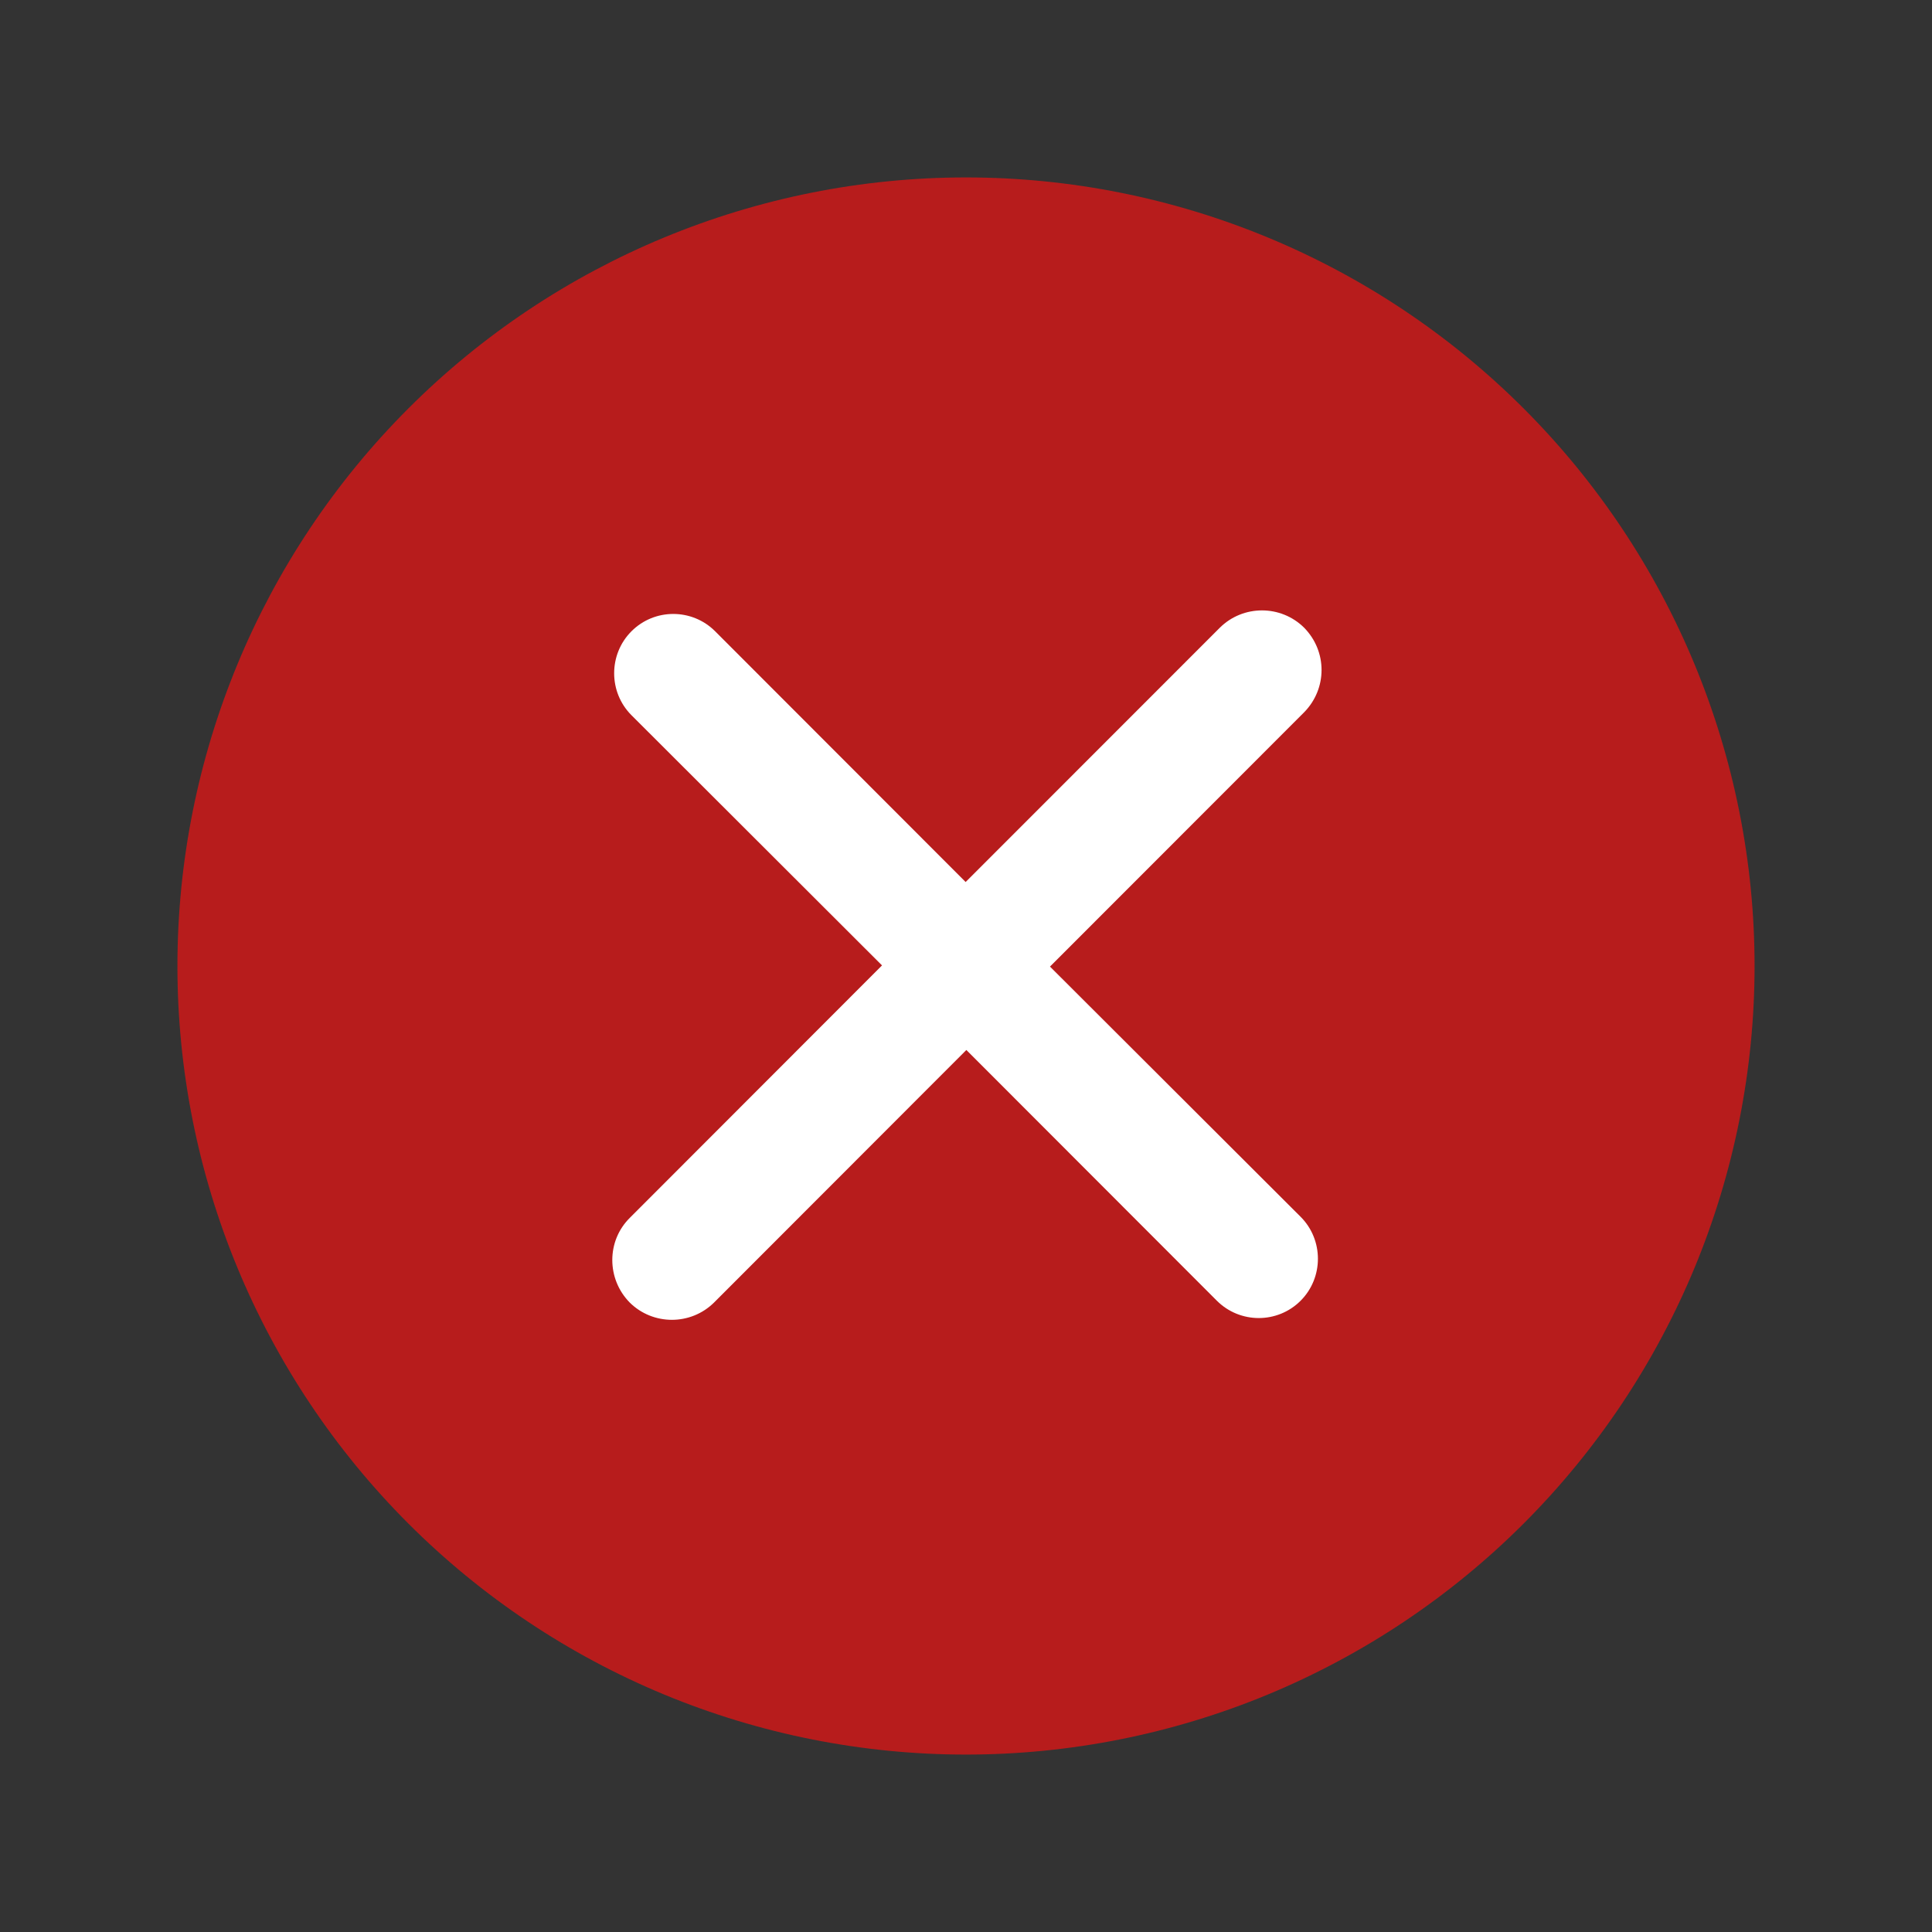 <svg width="49" height="49" viewBox="0 0 49 49" fill="none" xmlns="http://www.w3.org/2000/svg">
<rect x="0" y="0" width="49" height="49" fill="#333333" stroke="none"/>
<path d="M4.5 24.5C4.5 27.126 5.017 29.727 6.022 32.154C7.027 34.58 8.501 36.785 10.358 38.642C12.215 40.499 14.42 41.972 16.846 42.978C19.273 43.983 21.874 44.5 24.5 44.5C27.126 44.5 29.727 43.983 32.154 42.978C34.58 41.972 36.785 40.499 38.642 38.642C40.499 36.785 41.972 34.58 42.978 32.154C43.983 29.727 44.5 27.126 44.5 24.5C44.5 19.196 42.393 14.109 38.642 10.358C34.891 6.607 29.804 4.5 24.5 4.5C19.196 4.5 14.109 6.607 10.358 10.358C6.607 14.109 4.5 19.196 4.5 24.5Z" fill="#B71C1C"/>
<path fill-rule="evenodd" clip-rule="evenodd" d="M32.986 30.86C33.572 31.445 33.572 32.405 32.986 32.99C32.401 33.575 31.45 33.575 30.863 32.99L24.509 26.63L18.11 33.035C17.519 33.62 16.562 33.62 15.971 33.035C15.382 32.435 15.382 31.475 15.971 30.89L22.37 24.485L16.016 18.14C15.43 17.555 15.43 16.595 16.016 16.01C16.6 15.425 17.551 15.425 18.137 16.01L24.491 22.37L30.938 15.92C31.529 15.335 32.485 15.335 33.076 15.92C33.665 16.52 33.665 17.465 33.076 18.065L26.63 24.515L32.986 30.86Z" fill="white"/>
</svg>
